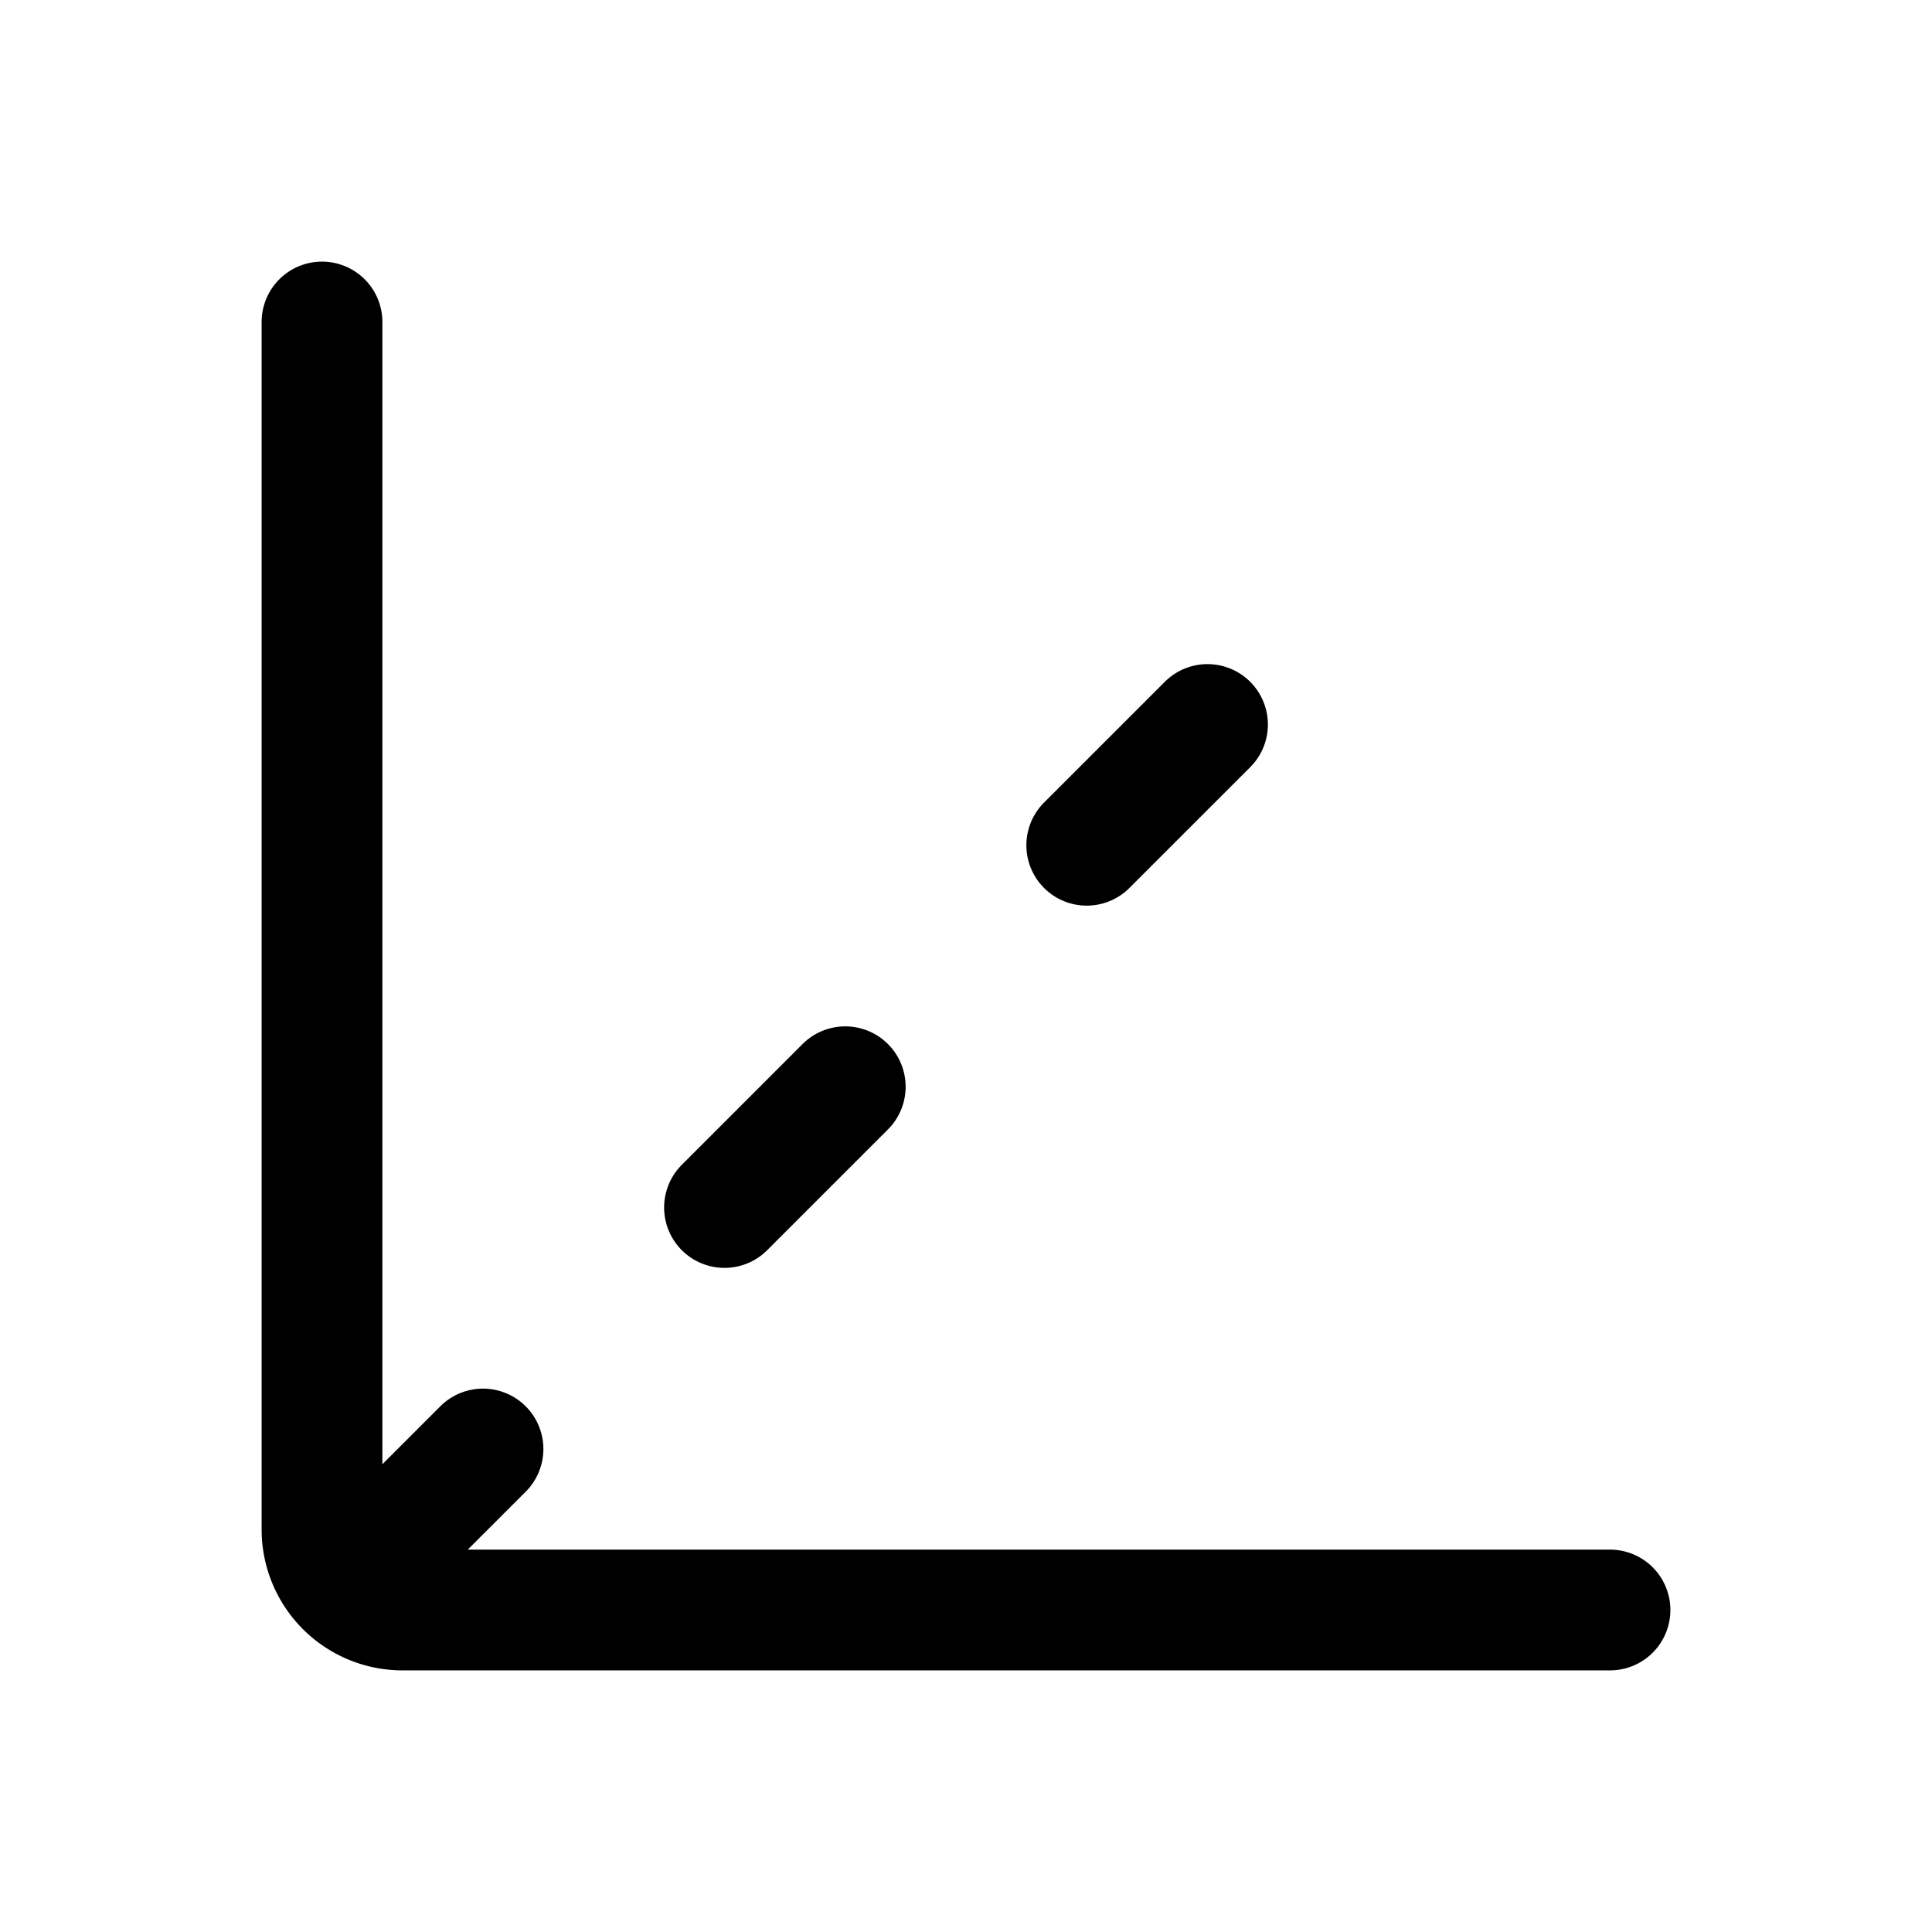 <svg xmlns="http://www.w3.org/2000/svg" width="24" height="24" fill="none" stroke="currentColor" stroke-linecap="round" stroke-linejoin="round" stroke-width="1.5" viewBox="0 0 24 24"><path d="M13.5 10.5 15 9M4 4v15a1 1 0 0 0 1 1h15M4.293 19.707 6 18M9 15l1.5-1.5"/></svg>